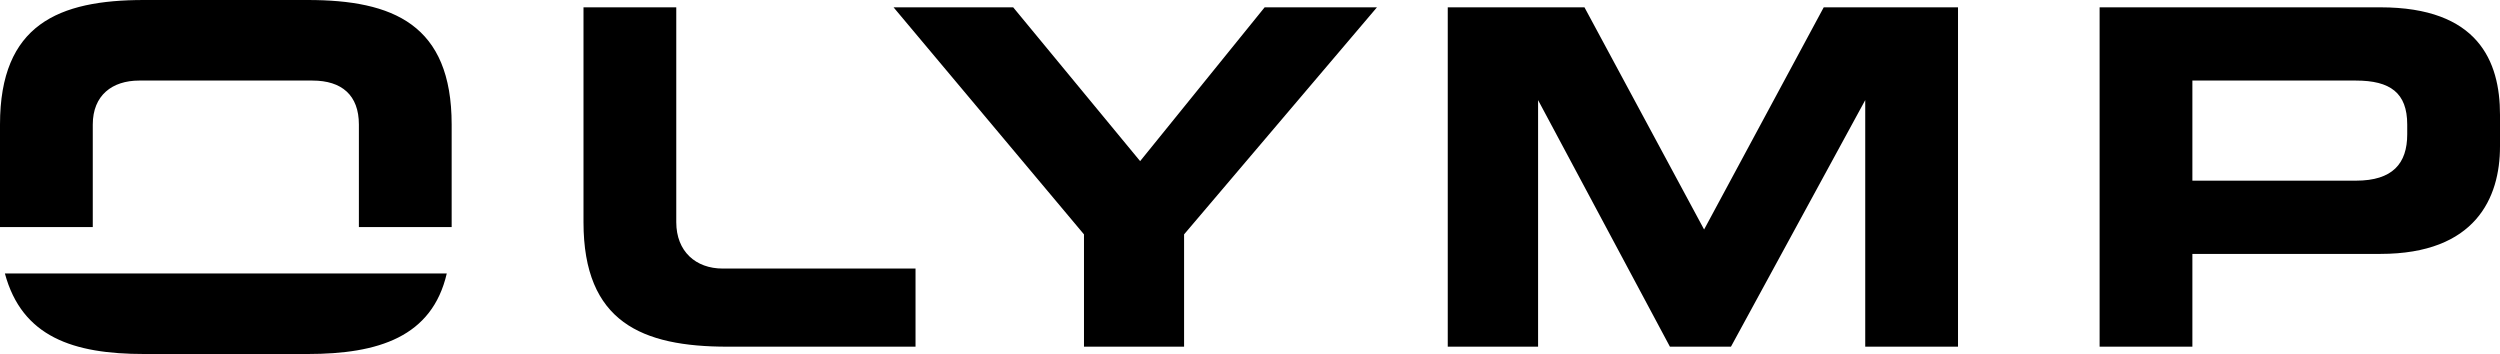 <svg viewBox="0 0 1024 145" fill="currentColor" xmlns="http://www.w3.org/2000/svg">
  <path d="M965 33c14 0 21 5 21 18v4c0 12-6 19-21 19h-67V33h67Zm-67 109v-38h77c39 0 49-23 49-44V47c0-22-9-44-49-44H860v139h38Zm-715-30c-6 26-28 33-57 33H59c-29 0-50-7-57-33h181Zm2-19h-38V51c0-12-7-18-19-18H57c-11 0-19 6-19 18v42H0V51C0 10 24 0 59 0h67c35 0 59 10 59 51v42Zm92-90v88c0 12 8 19 19 19h79v32h-77c-35 0-59-10-59-51V3h38Zm208 139V96l79-93h-46l-51 63-52-63h-49l78 93v46h41zm145 0V41l54 101h25l55-101v101h38V3h-55l-49 91-49-91h-56v139h37z"></path>
</svg>
